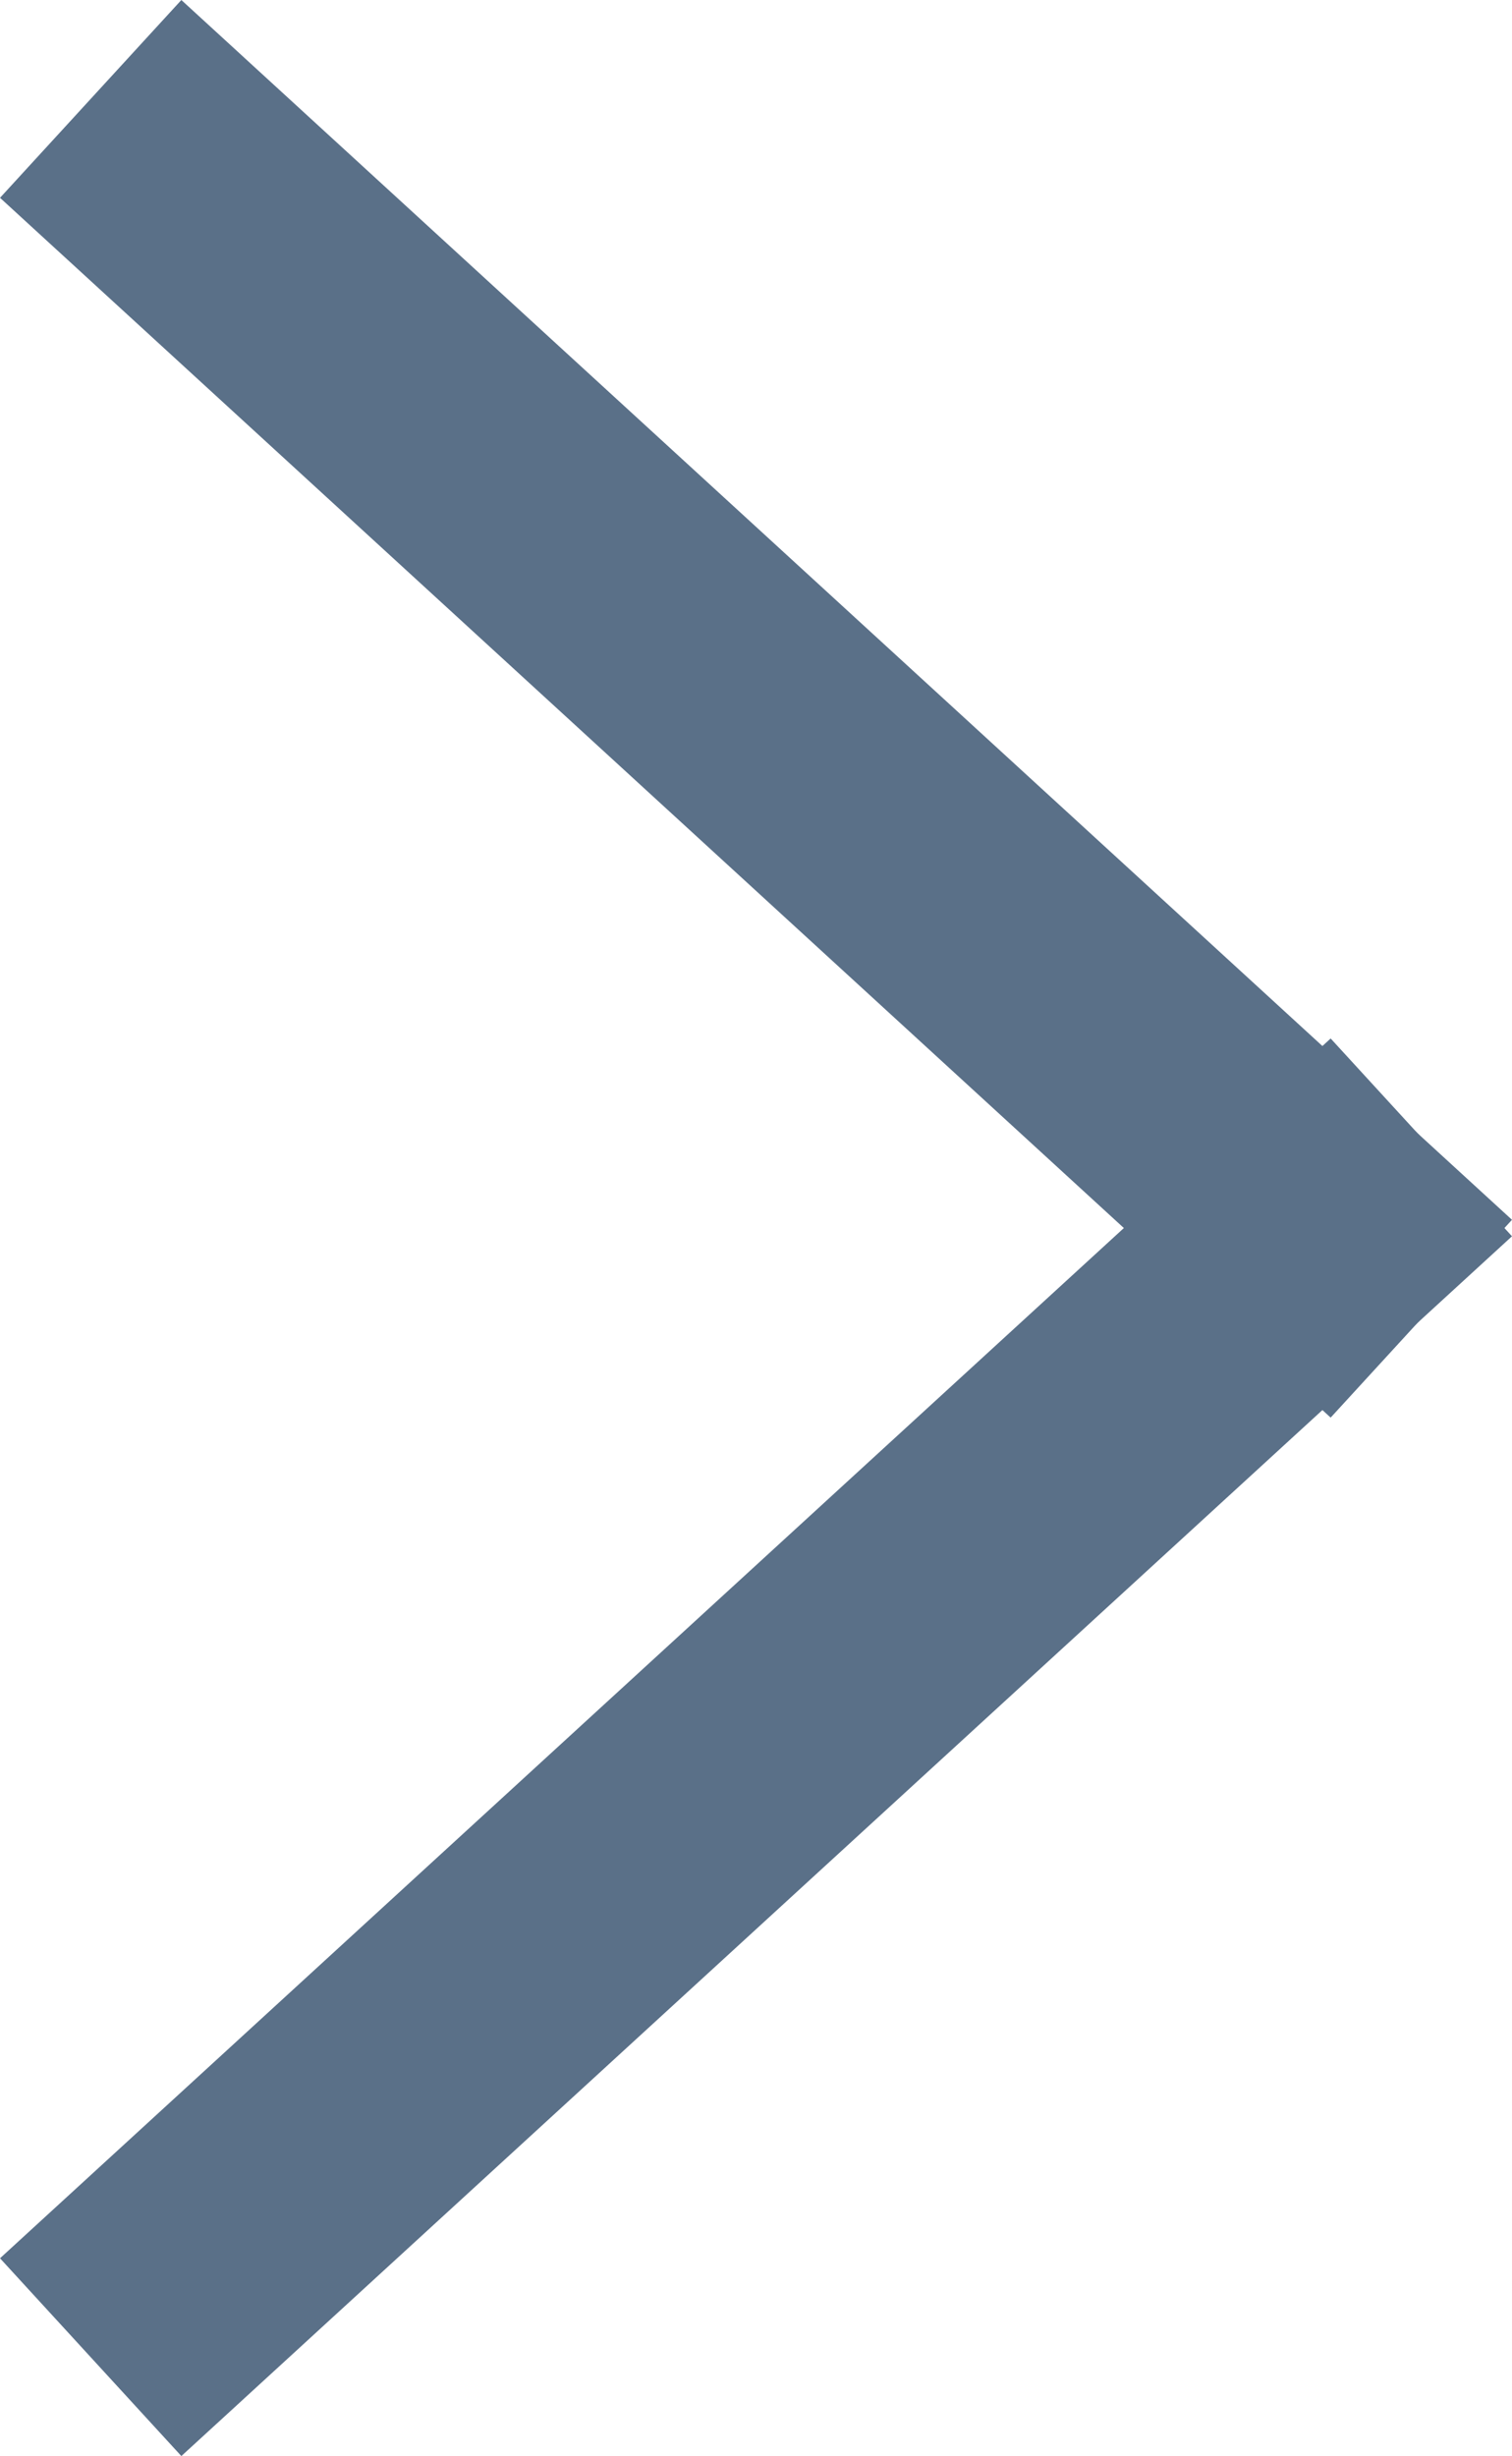 <svg xmlns="http://www.w3.org/2000/svg" width="11.269" height="18.306" viewBox="0 0 11.269 18.306">
  <g id="Group_62325" data-name="Group 62325" transform="translate(-1015.087 -5423.087)">
    <line id="Line_118" data-name="Line 118" x2="8.443" y2="7.74" transform="translate(1016.5 5424.5)" fill="none" stroke="#5a7088" stroke-linecap="square" stroke-width="2"/>
    <line id="Line_120" data-name="Line 120" y1="7.74" x2="8.443" transform="translate(1016.5 5432.24)" fill="none" stroke="#5a7088" stroke-linecap="square" stroke-width="2"/>
  </g>
</svg>
